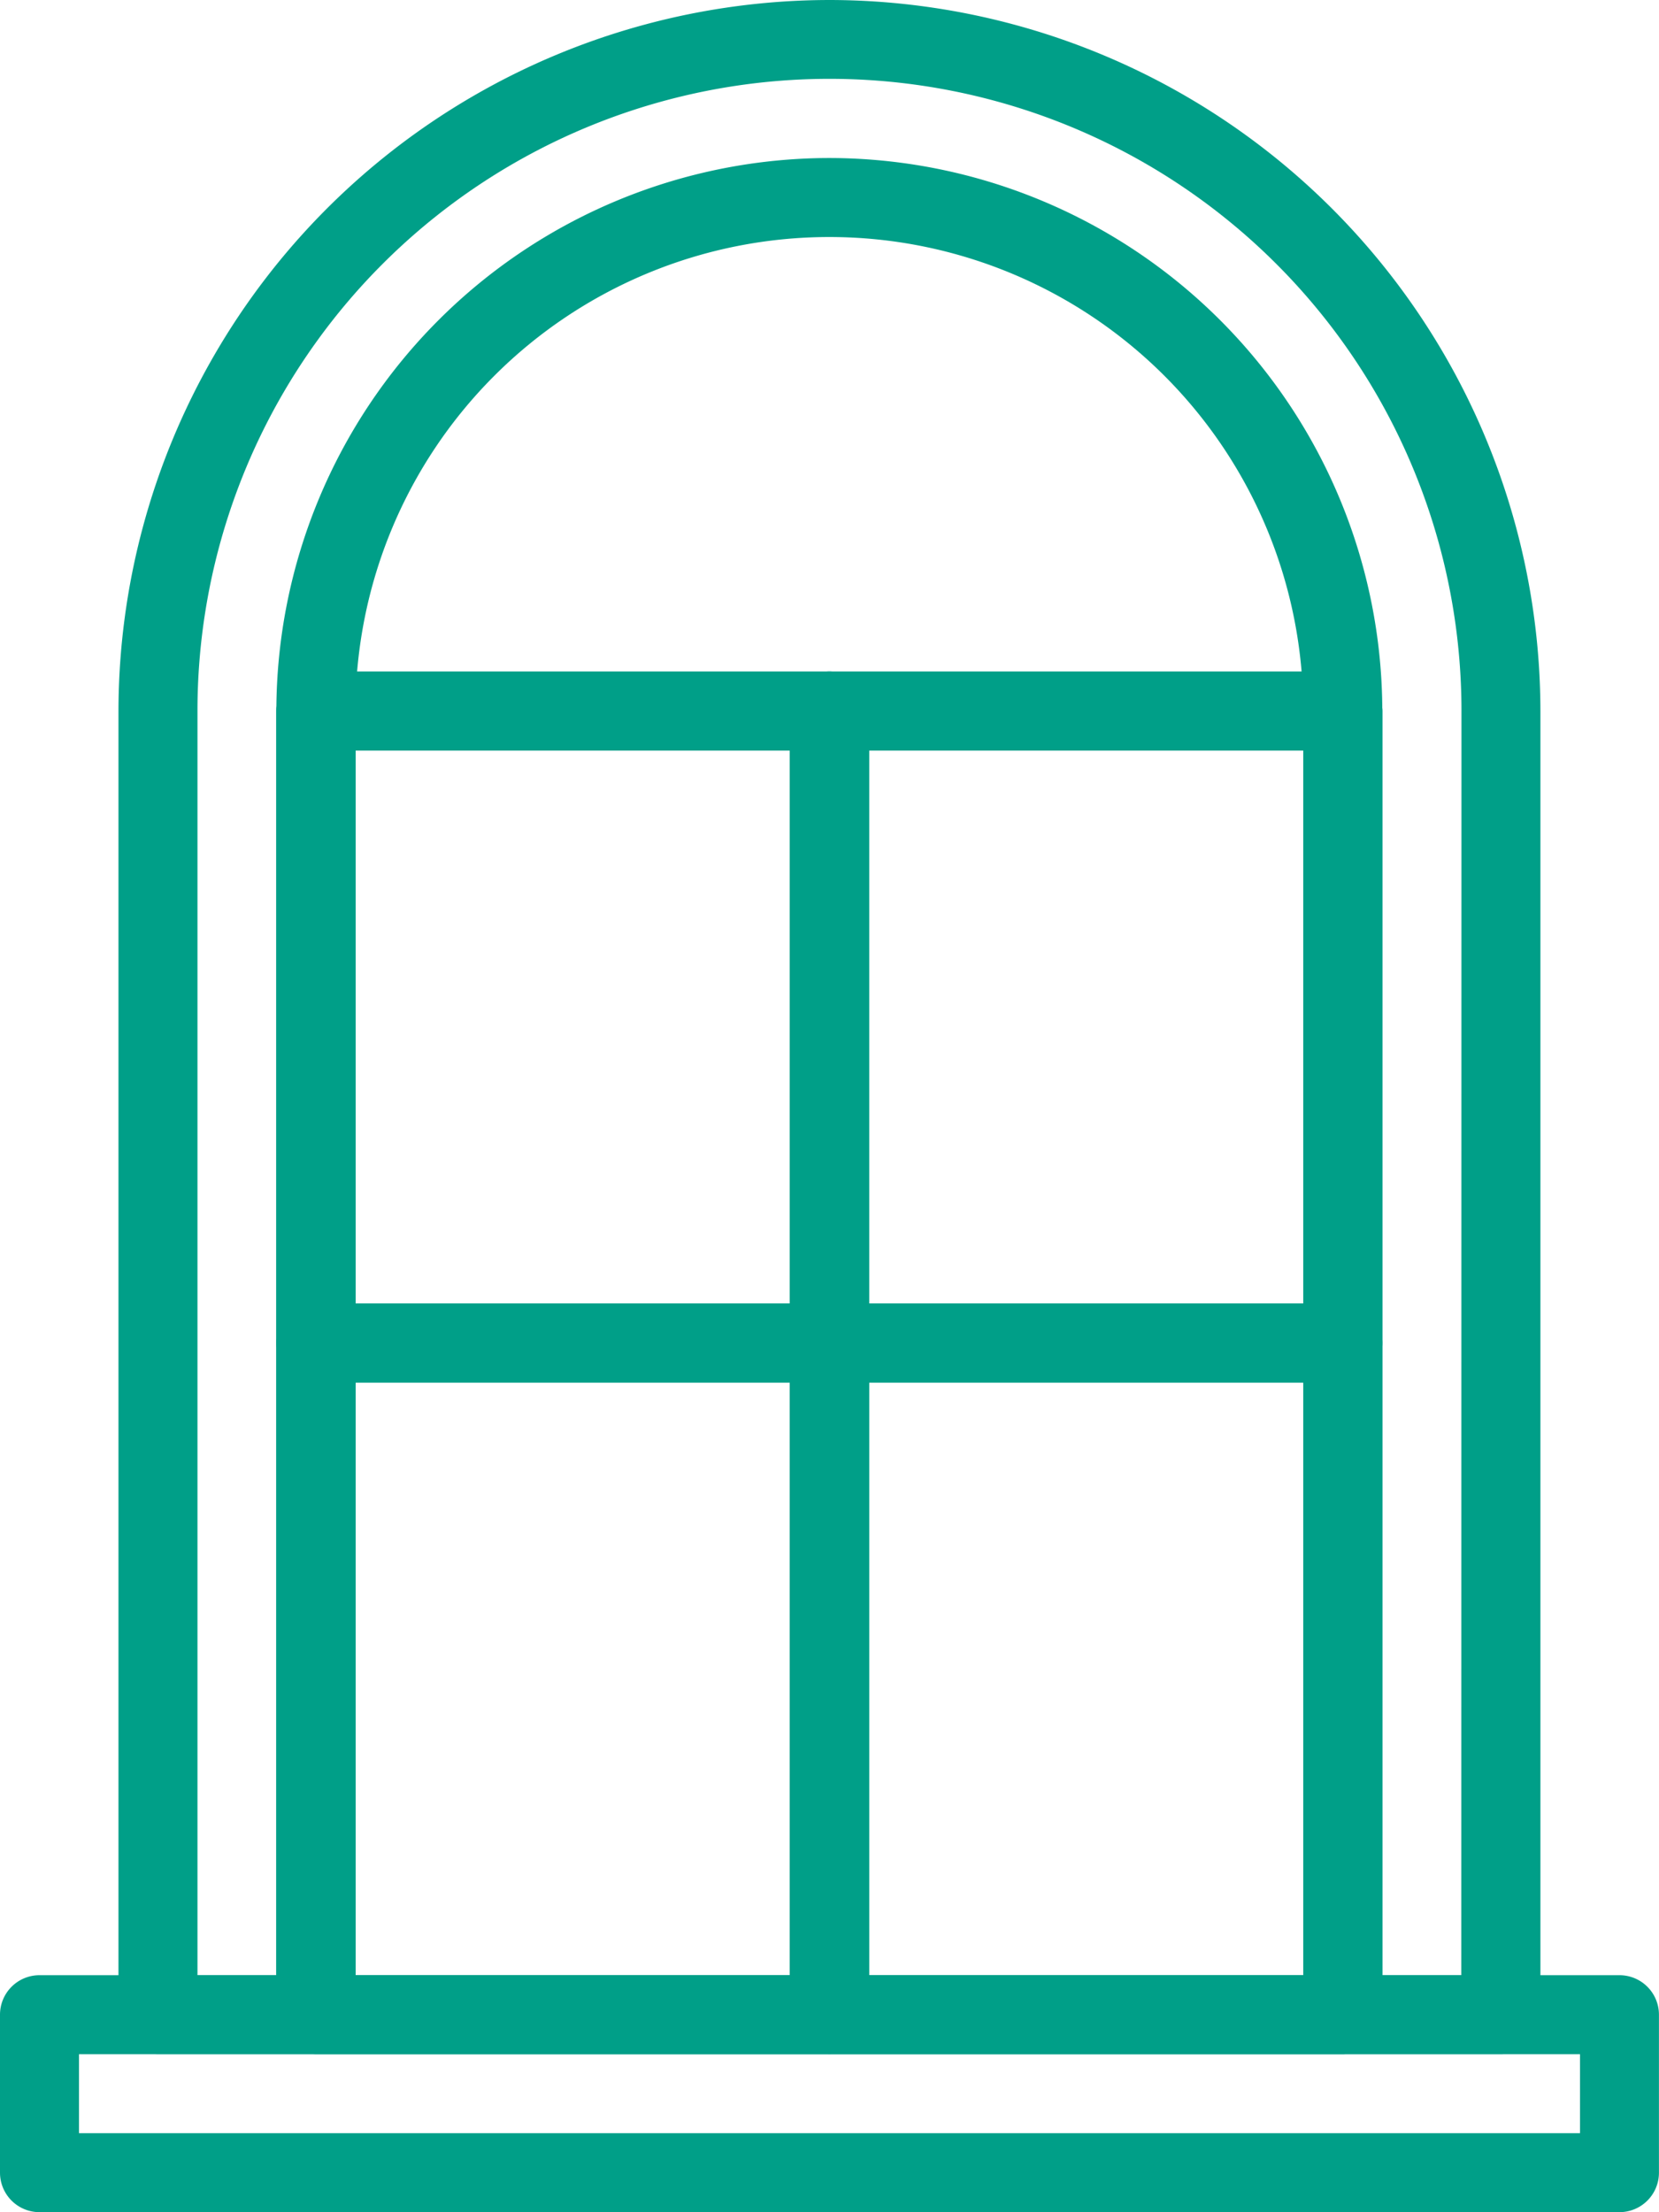 <svg xmlns="http://www.w3.org/2000/svg" width="28.707" height="38.276" viewBox="0 0 28.707 38.276"><defs><style>.a{fill:#009f88}</style></defs><path class="a" d="M14.35 0a12.317 12.317 0 0 0-12.3 12.3v22.558a.683.683 0 0 0 .683.683h23.239a.683.683 0 0 0 .683-.683V12.3A12.317 12.317 0 0 0 14.35 0zm10.936 34.175H3.417V12.3a10.936 10.936 0 1 1 21.872 0z"/><path class="a" d="M14.351 2.734a9.579 9.579 0 0 0-9.569 9.569v22.555a.683.683 0 0 0 .683.683h17.771a.683.683 0 0 0 .683-.683V12.301a9.579 9.579 0 0 0-9.568-9.567zm8.2 31.441h-16.4V12.301a8.2 8.2 0 1 1 16.4 0z"/><path class="a" d="M28.023 34.175H.683a.683.683 0 0 0-.683.683v2.734a.683.683 0 0 0 .683.683h27.34a.683.683 0 0 0 .683-.683v-2.734a.683.683 0 0 0-.683-.683zm-.684 2.734H1.367v-1.367H27.34v1.366z"/><path class="a" d="M14.351 11.619H5.466a.683.683 0 0 0-.683.683v22.555a.683.683 0 0 0 .683.683h8.885a.683.683 0 0 0 .683-.683V12.302a.683.683 0 0 0-.683-.683zm-.683 22.555H6.151V12.986h7.518z"/><path class="a" d="M14.351 11.619H5.466a.683.683 0 0 0-.683.683v10.936a.683.683 0 0 0 .683.683h8.885a.683.683 0 0 0 .683-.683V12.302a.683.683 0 0 0-.683-.683zm-.681 10.933H6.151v-9.569h7.518z"/><path class="a" d="M14.351 22.555H5.466a.683.683 0 0 0-.683.683v11.617a.683.683 0 0 0 .683.684h8.885a.683.683 0 0 0 .683-.684V23.238a.683.683 0 0 0-.683-.683zm-.683 11.619H6.151V23.922h7.518z"/><path class="a" d="M23.239 11.619h-8.886a.683.683 0 0 0-.684.683v22.555a.683.683 0 0 0 .684.683h8.885a.683.683 0 0 0 .683-.683V12.302a.683.683 0 0 0-.682-.683zm-.683 22.555h-7.518V12.986h7.518z"/><path class="a" d="M23.239 11.619h-8.886a.683.683 0 0 0-.684.683v10.936a.683.683 0 0 0 .684.683h8.885a.683.683 0 0 0 .683-.683V12.302a.683.683 0 0 0-.682-.683zm-.684 10.933h-7.518v-9.569h7.518z"/><path class="a" d="M23.239 22.555h-8.886a.683.683 0 0 0-.684.683v11.617a.683.683 0 0 0 .684.684h8.885a.683.683 0 0 0 .683-.684V23.238a.683.683 0 0 0-.682-.683zm-.683 11.619h-7.518V23.922h7.518z"/></svg>
